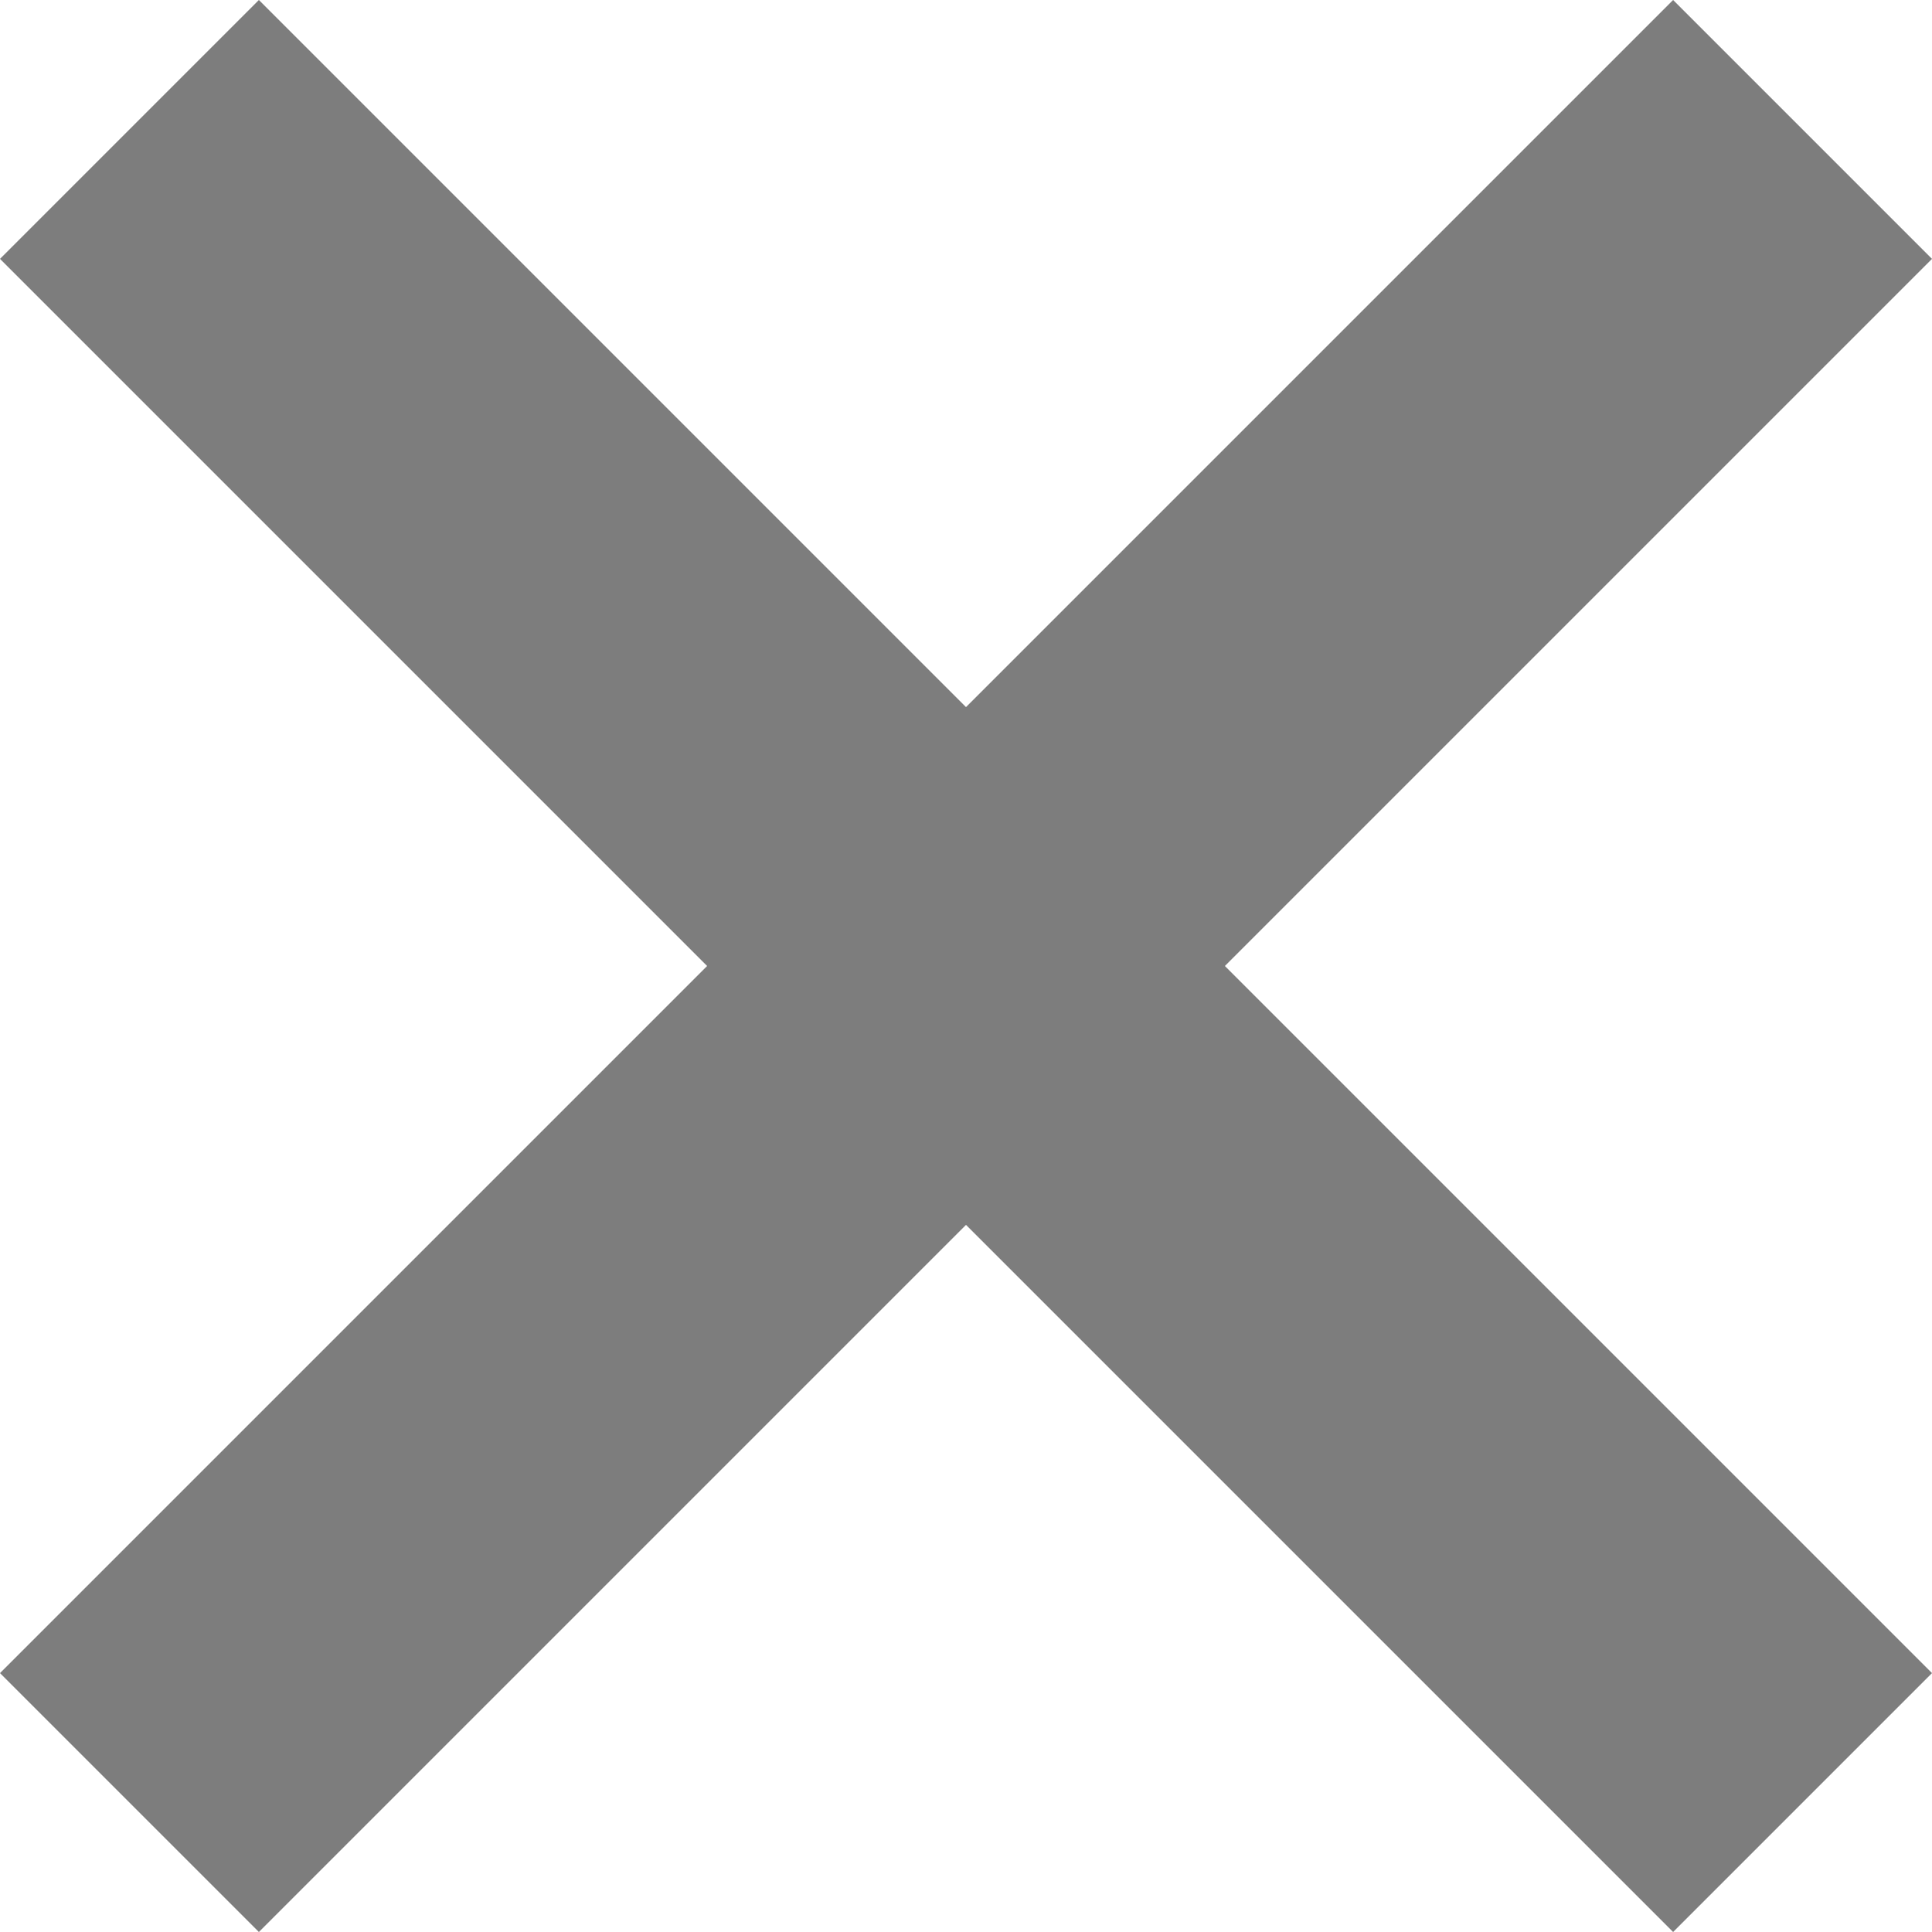<svg xmlns="http://www.w3.org/2000/svg" width="10" height="10" viewBox="0 0 10 10"><defs><style>.cls-1{fill:#7d7d7d;}</style></defs><title>close_xs</title><g id="Capa_2" data-name="Capa 2"><g id="Capa_1-2" data-name="Capa 1"><polygon class="cls-1" points="10 1.34 8.66 0 5 3.66 1.34 0 0 1.34 3.66 5 0 8.66 1.34 10 5 6.34 8.66 10 10 8.66 6.34 5 10 1.34"/></g></g></svg>